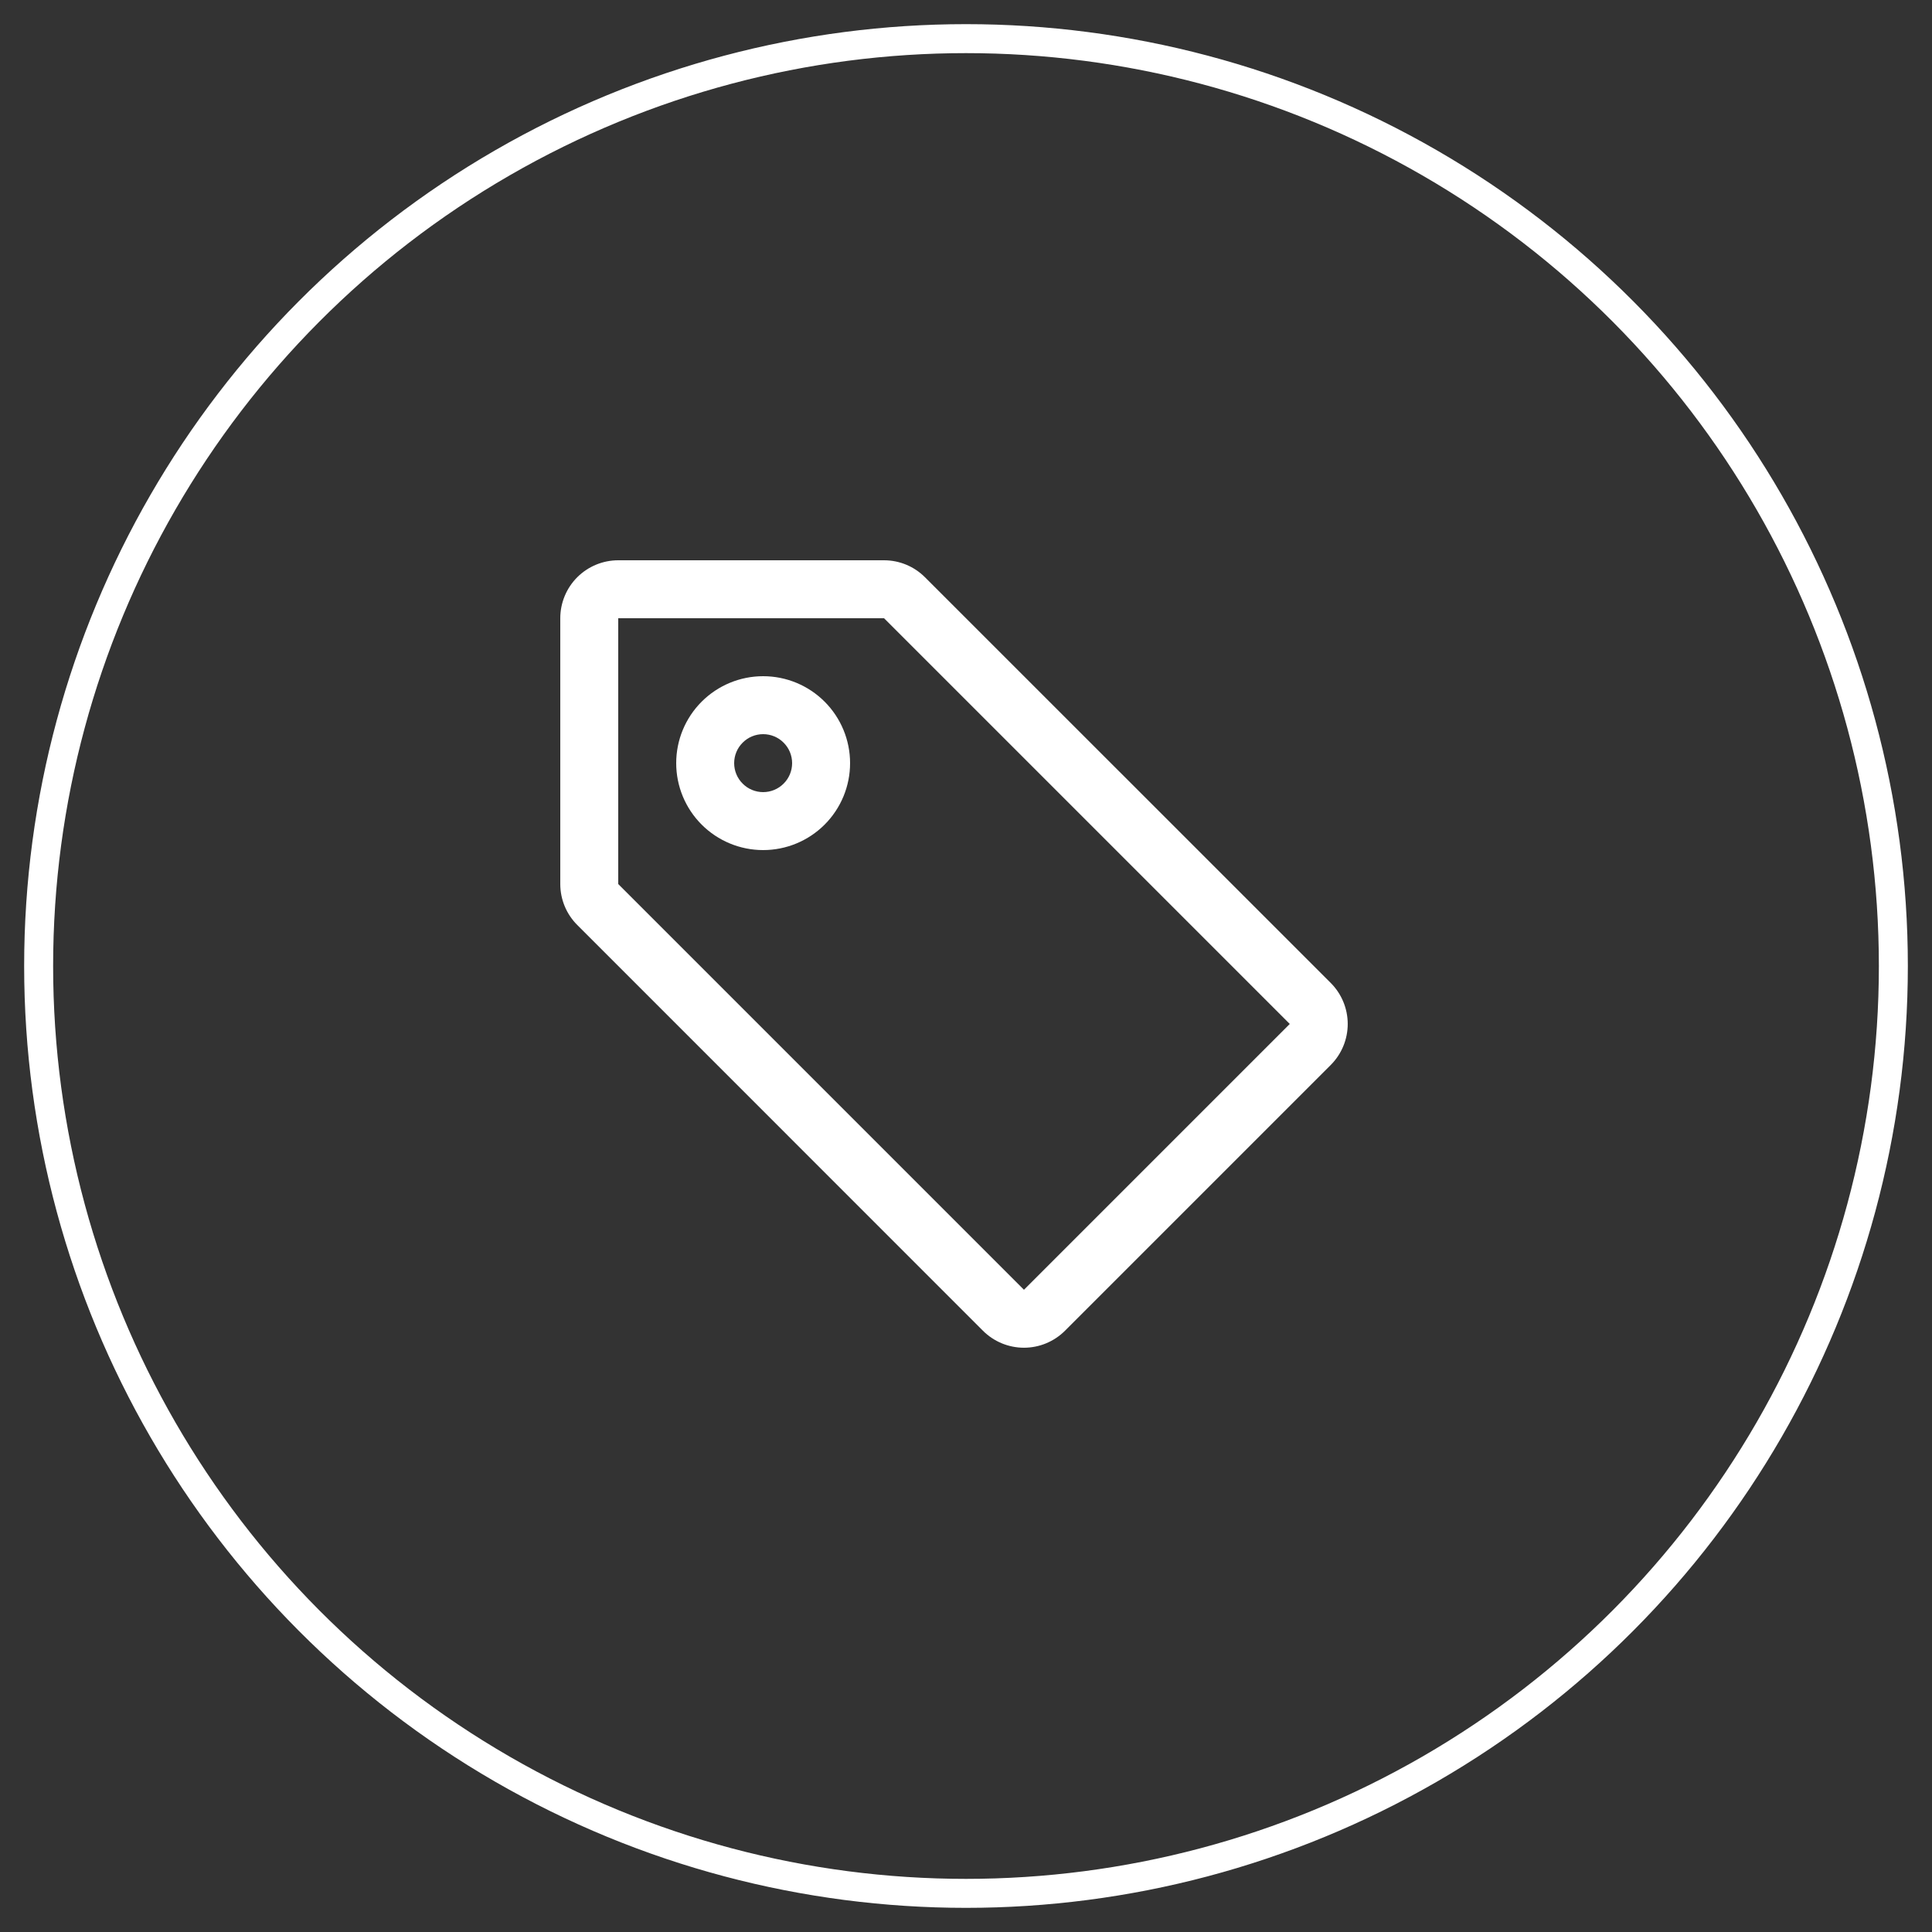 <svg width="50" height="50" viewBox="0 0 50 50" fill="none" xmlns="http://www.w3.org/2000/svg">
<rect x="0" y="0" width="50" height="50" fill="#333333" stroke="none"/>
<circle cx="25" cy="25" r="24" stroke="white" stroke-width="0.75"/>
<path d="M22 19.75C22 20.347 21.763 20.919 21.341 21.341C20.919 21.763 20.347 22 19.75 22C19.153 22 18.581 21.763 18.159 21.341C17.737 20.919 17.5 20.347 17.5 19.75C17.5 19.153 17.737 18.581 18.159 18.159C18.581 17.737 19.153 17.5 19.75 17.5C20.347 17.5 20.919 17.737 21.341 18.159C21.763 18.581 22 19.153 22 19.75ZM20.5 19.75C20.5 19.551 20.421 19.36 20.28 19.22C20.14 19.079 19.949 19 19.75 19C19.551 19 19.36 19.079 19.22 19.22C19.079 19.36 19 19.551 19 19.75C19 19.949 19.079 20.14 19.22 20.28C19.36 20.421 19.551 20.5 19.75 20.5C19.949 20.5 20.14 20.421 20.28 20.28C20.421 20.14 20.5 19.949 20.5 19.75Z" fill="white"/>
<path d="M16 14.5H22.879C23.277 14.5 23.658 14.658 23.939 14.94L34.44 25.439C34.721 25.721 34.879 26.102 34.879 26.5C34.879 26.898 34.721 27.279 34.44 27.561L27.561 34.44C27.279 34.721 26.898 34.879 26.5 34.879C26.102 34.879 25.721 34.721 25.439 34.44L14.94 23.939C14.658 23.658 14.5 23.277 14.5 22.879V16C14.5 15.602 14.658 15.221 14.939 14.939C15.221 14.658 15.602 14.5 16 14.5ZM16 22.879L26.5 33.379L33.379 26.5L22.879 16H16V22.879Z" fill="white"/>
</svg>
